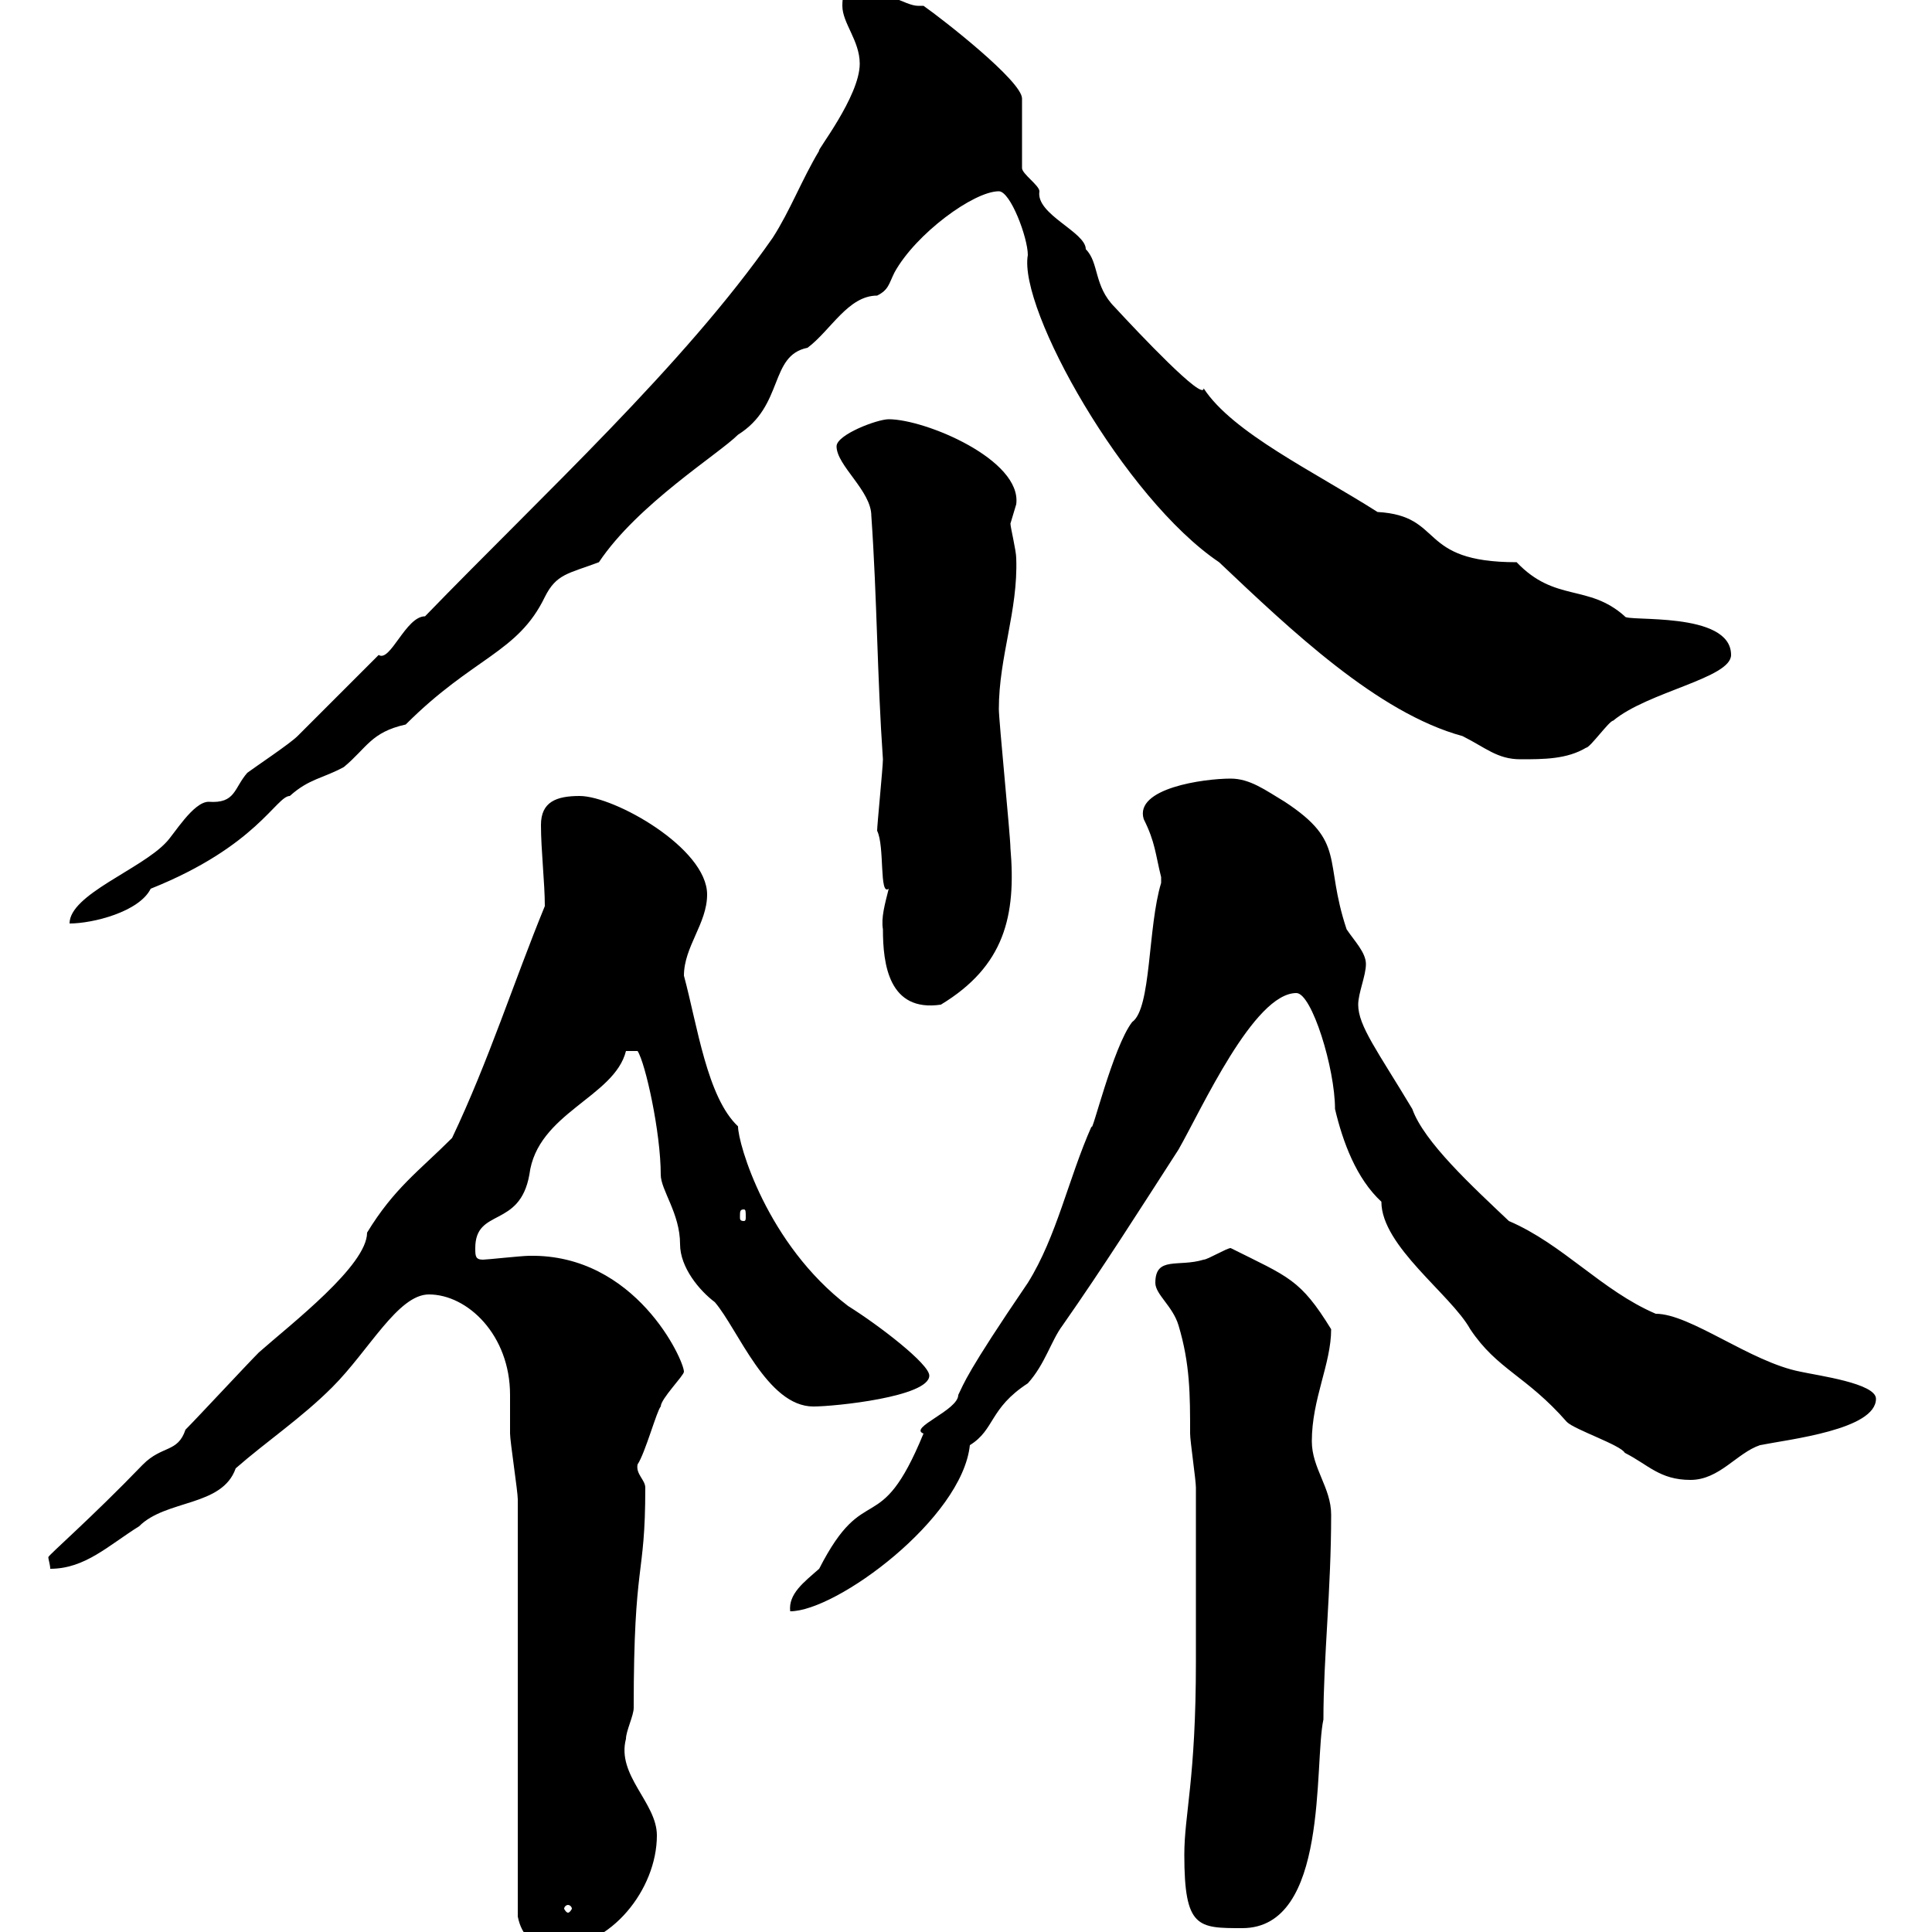 <svg xmlns="http://www.w3.org/2000/svg" xmlns:xlink="http://www.w3.org/1999/xlink" width="300" height="300"><path d="M80.40 297.60C81 300.60 82.80 302.40 86.40 302.40C94.80 302.40 102 293.40 102 285C102 279.90 95.70 275.70 97.20 270C97.20 268.80 98.40 266.40 98.40 265.20C98.40 241.80 100.20 245.40 100.20 231C100.20 229.80 98.70 228.90 99 227.40C100.20 225.60 102 219 102.60 218.40C102.60 217.20 106.20 213.60 106.20 213C106.20 211.20 98.70 194.70 82.20 195C81 195 75.60 195.60 75 195.60C73.80 195.60 73.80 195 73.80 193.80C73.80 187.50 80.70 190.80 82.20 182.40C83.40 172.80 95.40 170.40 97.20 163.20L99 163.20C100.20 165 102.60 175.80 102.60 182.40C102.60 184.80 105.60 188.40 105.60 193.20C105.60 196.80 108.60 200.40 111 202.20C114.60 206.40 119.10 218.40 126.30 218.40C129.60 218.40 144.30 216.90 144.30 213.60C144.30 211.80 136.50 205.80 131.70 202.80C119.10 193.20 114.60 177.60 114.60 174.90C109.80 170.40 108.30 159.30 106.20 151.50C106.20 147 109.80 143.40 109.80 138.90C109.80 131.70 95.40 123.60 90 123.60C86.40 123.60 84 124.50 84 128.10C84 132 84.60 137.10 84.60 140.70C79.80 152.40 75.90 164.70 70.20 176.70C65.10 181.80 61.20 184.50 57 191.40C57 196.50 45.30 205.50 40.20 210C38.40 211.80 30.60 220.20 28.80 222C27.60 225.60 25.20 224.40 22.20 227.40C14.10 235.80 7.50 241.50 7.50 241.80C7.50 242.10 7.80 243 7.80 243.60C13.20 243.60 16.80 240 21.60 237C25.80 232.80 34.50 234 36.60 228C41.40 223.80 46.80 220.20 51.60 215.40C57.30 209.70 61.80 201 66.60 201C72.60 201 79.20 207.30 79.20 216.60C79.20 218.70 79.20 221.40 79.20 222.60C79.20 223.80 80.40 231.60 80.40 232.80C80.40 238.20 80.40 261.60 80.40 267L80.40 270C80.40 279 80.40 288.60 80.40 297.60ZM183.90 288C183.90 299.40 186 299.40 192.90 299.40C206.40 299.40 204 273.90 205.50 267C205.50 257.40 206.70 246.90 206.70 235.20C206.70 231 203.70 228 203.70 223.80C203.70 217.20 206.70 211.80 206.70 206.40C201.90 198.60 200.10 198.30 191.10 193.80C190.50 193.80 187.50 195.60 186.90 195.60C183 196.80 179.40 195 179.40 199.20C179.40 201 182.10 202.80 183 205.80C184.80 211.80 184.80 216.60 184.80 222.60C184.80 223.80 185.70 229.80 185.70 231C185.70 234.60 185.70 250.80 185.70 254.40L185.70 258C185.70 276.30 183.90 281.70 183.90 288ZM88.20 295.80C88.50 295.80 88.80 296.10 88.80 296.40C88.80 296.40 88.50 297 88.20 297C87.90 297 87.60 296.40 87.60 296.40C87.60 296.10 87.90 295.80 88.20 295.80ZM180.30 136.20C180.30 137.10 180.30 137.10 180.30 137.10C178.20 144 178.80 156.60 175.80 158.70C172.80 162.60 169.50 176.40 169.50 174.90C165.90 183 164.10 192 159.60 199.20C150 213.30 149.70 214.80 148.80 216.60C148.80 219 141 221.70 143.40 222.60C136.50 239.40 134.40 229.50 127.20 243.60C124.80 245.70 122.40 247.50 122.70 250.20C129.90 250.20 149.40 235.80 150.60 224.40C154.50 222 153.60 218.70 159.60 214.80C162.30 211.80 163.20 208.20 165 205.80C171.30 196.80 177 187.80 183 178.50C186.60 172.20 194.70 154.20 201.30 154.20C203.70 154.20 207.30 165.90 207.30 172.20C208.50 177.30 210.60 183 214.50 186.60C214.50 193.50 225.30 201 228.30 206.40C232.50 212.70 237 213.60 243.30 220.80C244.50 222 251.70 224.40 252.30 225.60C255.90 227.40 257.70 229.80 262.50 229.80C267 229.80 269.70 225.60 273.30 224.40C277.80 223.50 291.30 222 291.30 217.20C291.30 214.80 282.30 213.60 279.60 213C271.80 211.50 262.50 204 257.10 204C248.70 200.40 242.70 193.20 234.30 189.60C228.60 184.20 221.10 177.30 219.30 172.20C213.90 163.20 210.90 159.30 210.90 156C210.90 154.20 212.10 151.50 212.10 149.70C212.10 147.90 210.30 146.10 209.10 144.30C205.50 133.50 209.10 130.80 199.50 124.50C196.50 122.70 194.10 120.90 191.10 120.90C186.90 120.90 176.10 122.40 177.60 127.20C179.40 130.80 179.40 132.60 180.30 136.20ZM115.50 187.80C115.80 187.80 115.80 188.10 115.80 189C115.80 189.30 115.80 189.60 115.50 189.60C114.90 189.60 114.90 189.30 114.90 189C114.90 188.10 114.90 187.80 115.50 187.80ZM137.10 144.30C137.10 149.70 138 157.20 146.10 156C156 150 157.80 142.20 156.90 131.70C156.90 129.90 155.10 111.90 155.10 110.10C155.10 102 158.10 94.80 157.80 86.70C157.80 85.50 156.90 81.90 156.90 81.30C156.90 81.30 157.80 78.30 157.80 78.30C158.70 71.40 143.70 65.10 138 65.10C136.20 65.10 129.90 67.50 129.90 69.30C129.90 72.30 135.30 76.20 135.30 80.10C136.20 93 136.20 105 137.10 117.90C137.10 119.10 136.20 128.10 136.20 129C137.40 131.40 136.50 139.20 138 138C137.40 140.40 136.80 142.50 137.10 144.30ZM133.50 9.90C133.50 15 126.60 23.70 127.20 23.40C124.50 27.90 122.70 32.70 120 36.90C106.20 56.70 84.30 76.80 66 95.70C63 95.70 60.60 102.90 58.80 101.70C57.60 102.90 46.80 113.70 46.20 114.30C45 115.50 39.60 119.10 38.40 120C36.30 122.40 36.60 124.80 32.40 124.50C30 124.50 27 129.60 25.80 130.80C21.90 135 10.80 138.90 10.80 143.40C14.40 143.40 21.60 141.60 23.40 138C39.90 131.40 42.90 123.60 45 123.60C48 120.90 50.10 120.90 53.40 119.10C57 116.10 57.60 113.70 63 112.50C73.50 102 80.40 101.40 84.60 92.70C86.40 89.10 88.20 89.10 93 87.30C99 78.30 111.60 70.50 114.60 67.50C121.80 63 119.40 55.20 125.40 54C129 51.30 131.70 45.90 136.20 45.90C138 45 138 44.10 138.90 42.30C142.20 36.30 151.20 29.70 155.10 29.70C156.90 29.70 159.60 36.90 159.60 39.60C158.10 48 174.60 77.40 189.30 87.30C200.40 97.80 213.90 110.70 227.10 114.30C230.70 116.10 232.50 117.90 236.10 117.90C239.70 117.90 243.30 117.90 246.30 116.10C246.90 116.10 249.90 111.90 250.50 111.90C255.90 107.40 268.80 105.30 268.80 101.70C268.80 94.80 252.30 96.60 252.30 95.70C246.60 90.60 241.50 93.60 235.50 87.30C219.90 87.30 224.40 80.10 213.90 79.50C204 73.20 191.40 67.20 186.90 60.30C186.90 62.40 176.70 51.60 173.10 47.70C169.80 44.40 170.70 40.80 168.60 38.70C168.60 36 160.80 33.30 161.40 29.70C161.40 28.80 158.70 27 158.70 26.10L158.70 15.30C158.70 12.60 146.40 3 143.40 0.90C142.80 0.90 142.80 0.90 142.50 0.90C140.70 0.90 136.80-1.80 133.50-1.80C131.70-1.80 130.80-1.80 130.80 0.90C130.80 3.60 133.50 6.30 133.50 9.90Z"/></svg>
